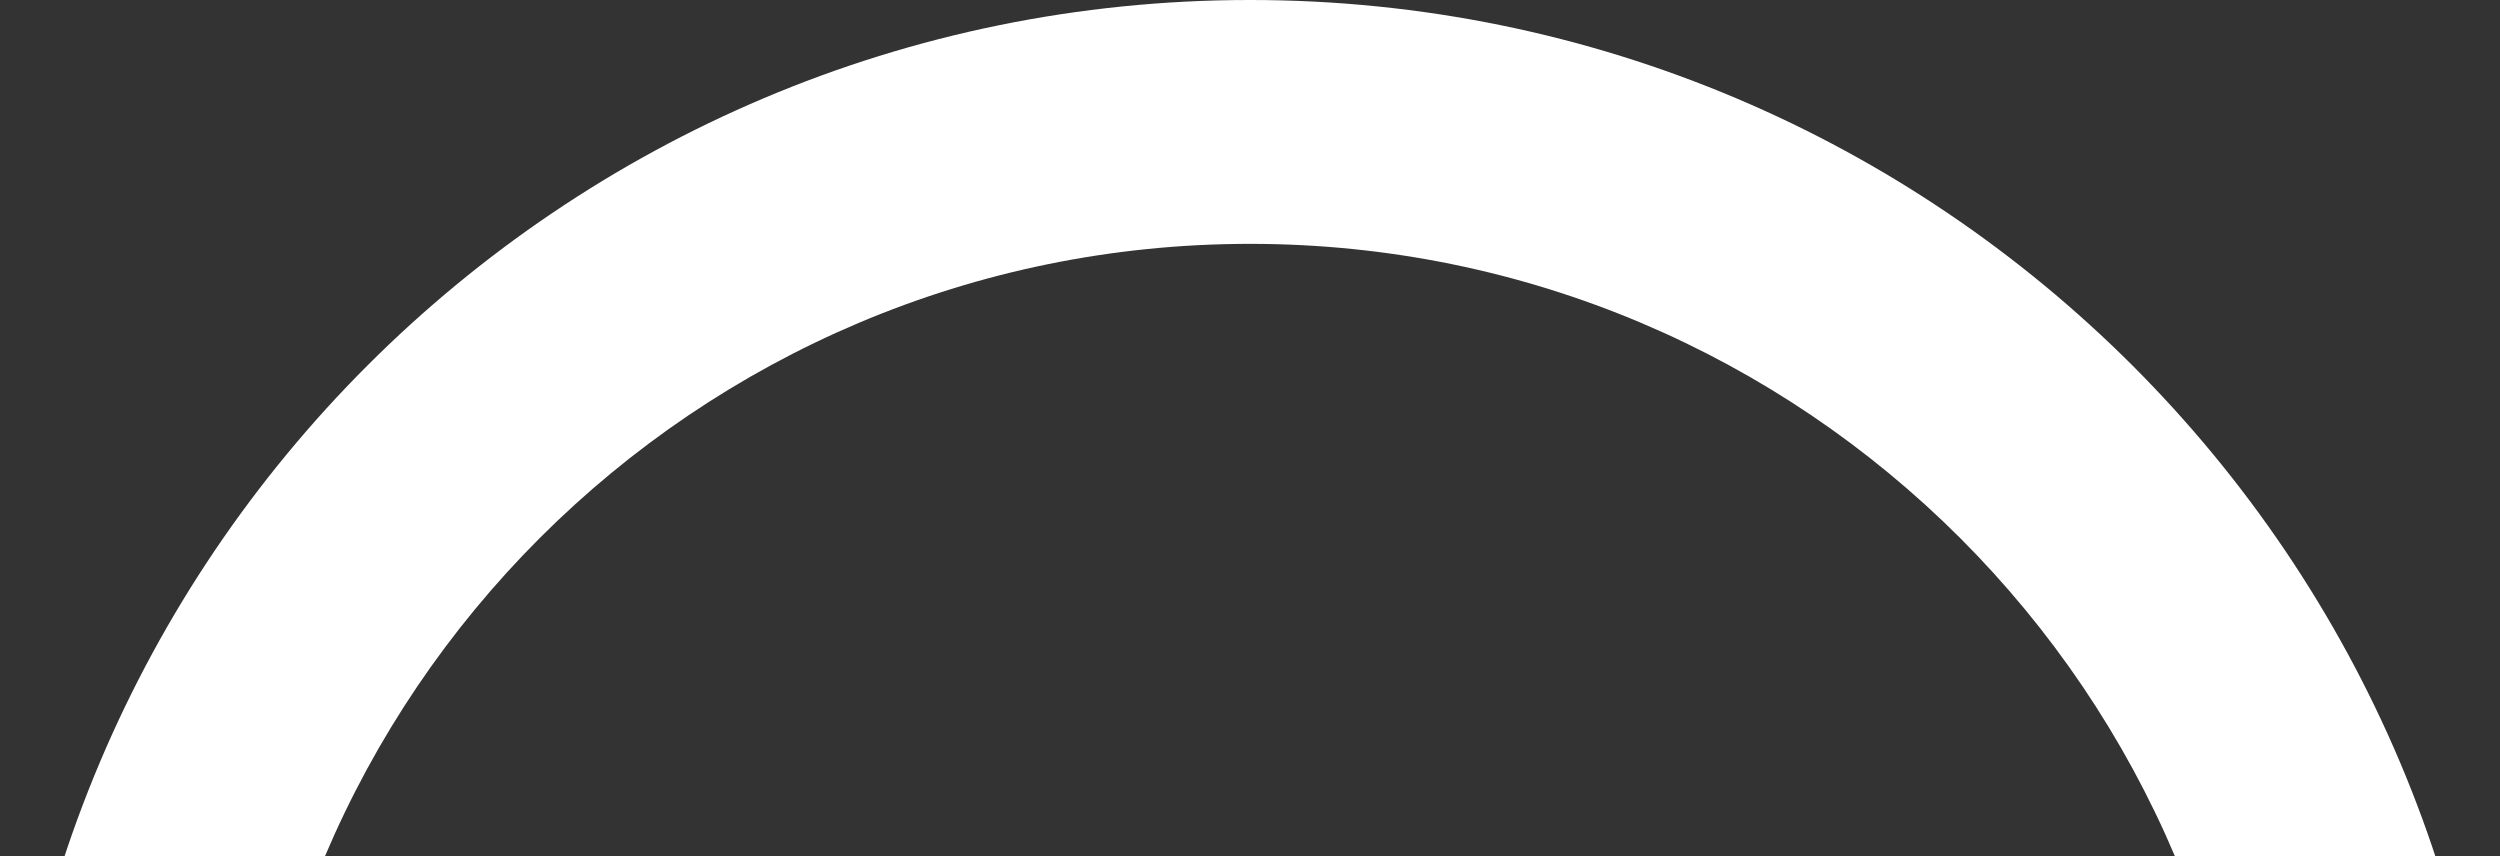 <svg width="1261" height="432" viewBox="0 0 1261 432" fill="none" xmlns="http://www.w3.org/2000/svg">
<rect x="0" y="0" width="1261" height="432" fill="#333333" stroke="none"/>
<path fill-rule="evenodd" clip-rule="evenodd" d="M630.477 1136.19C350.691 1136.19 123.88 909.383 123.88 629.597C123.88 349.811 350.691 123 630.477 123C910.263 123 1137.07 349.811 1137.07 629.597C1137.07 909.383 910.263 1136.19 630.477 1136.19ZM630.477 1259.19C282.76 1259.19 0.88 977.314 0.88 629.597C0.88 281.88 282.76 0 630.477 0C978.194 0 1260.07 281.88 1260.07 629.597C1260.07 977.314 978.194 1259.19 630.477 1259.19Z" fill="white"/>
</svg>
